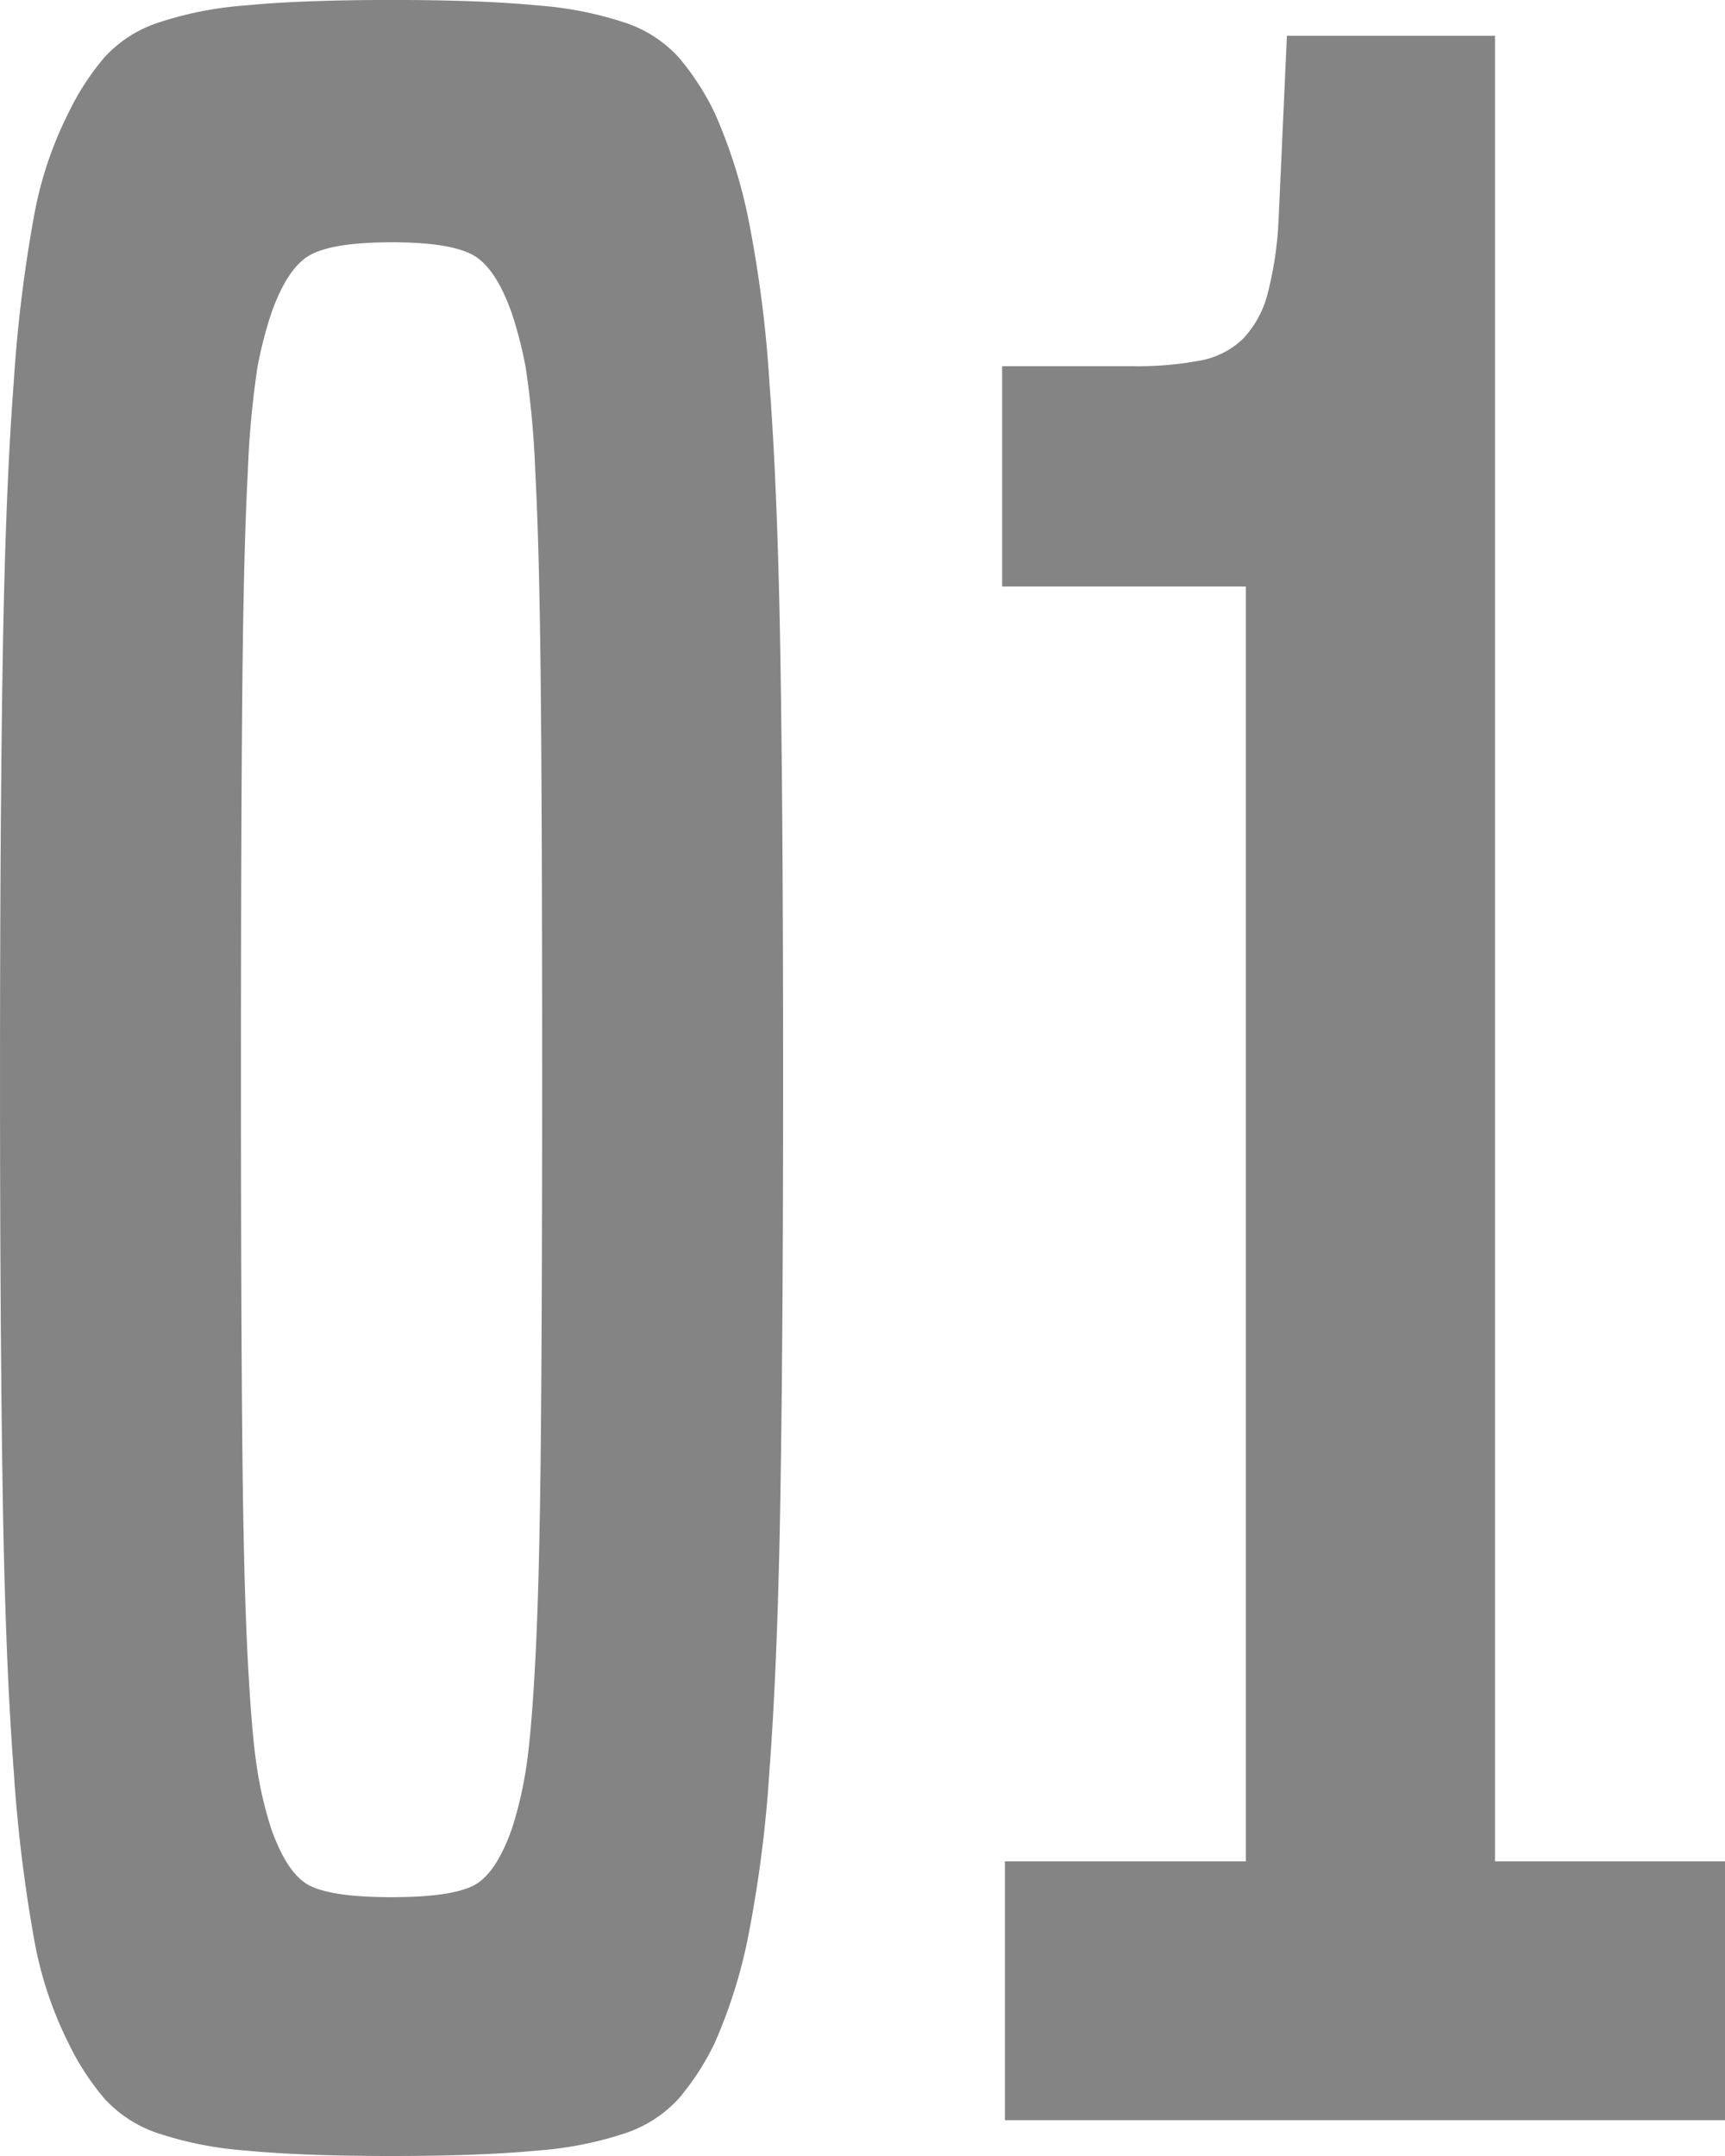 <svg xmlns="http://www.w3.org/2000/svg" width="144" height="180" viewBox="0 0 144 180"><g transform="translate(-50.285 -2478.9)"><path d="M-14.058-6.525a21.693,21.693,0,0,1-2.971,4.6A10.555,10.555,0,0,1-21.372.946,30.027,30.027,0,0,1-28.8,2.44q-4.686.46-12.229.46t-12.229-.46A30.027,30.027,0,0,1-60.686.946a10.555,10.555,0,0,1-4.343-2.874A21.693,21.693,0,0,1-68-6.525a31.66,31.66,0,0,1-2.857-8.621,125.174,125.174,0,0,1-1.714-14.138q-.686-8.966-.914-22.874t-.229-35.057q0-21.149.229-35.057t.914-22.874a120.356,120.356,0,0,1,1.714-14.023A31.68,31.68,0,0,1-68-167.675a21.693,21.693,0,0,1,2.971-4.6,10.555,10.555,0,0,1,4.343-2.874,30.028,30.028,0,0,1,7.429-1.494q4.686-.46,12.229-.46t12.229.46a30.028,30.028,0,0,1,7.429,1.494,10.555,10.555,0,0,1,4.343,2.874,21.693,21.693,0,0,1,2.971,4.6,42.847,42.847,0,0,1,2.743,8.506,102.535,102.535,0,0,1,1.829,14.023q.686,8.966.914,22.874t.229,35.057q0,21.149-.229,35.057t-.914,22.874a106.407,106.407,0,0,1-1.829,14.138A42.523,42.523,0,0,1-14.058-6.525ZM-30.972-24.456a32.2,32.2,0,0,0,1.143-4.828q.457-2.759.8-9.2t.457-17.931q.114-11.494.114-30.8,0-20.69-.114-32.414t-.457-18.046a77.887,77.887,0,0,0-.8-8.736,34.9,34.9,0,0,0-1.143-4.483q-1.371-3.908-3.314-4.943t-6.743-1.034q-4.8,0-6.743,1.034t-3.314,4.943a34.9,34.9,0,0,0-1.143,4.483,77.886,77.886,0,0,0-.8,8.736q-.343,6.322-.457,18.046T-53.6-87.215q0,19.31.114,30.8t.457,17.931q.343,6.437.8,9.2a32.2,32.2,0,0,0,1.143,4.828q1.371,3.908,3.314,4.828t6.743.92q4.8,0,6.743-.92T-30.972-24.456ZM10.171-.089V-21.7H30.285V-128.134H9.942v-18.391H20.914a28.238,28.238,0,0,0,5.486-.46,6.937,6.937,0,0,0,3.657-1.839,8.594,8.594,0,0,0,2.057-3.793,30.327,30.327,0,0,0,.914-6.322l.686-15.172H51.085V-21.7h19.2V-.089Z" transform="translate(124 2656)" fill="#848484"/></g></svg>